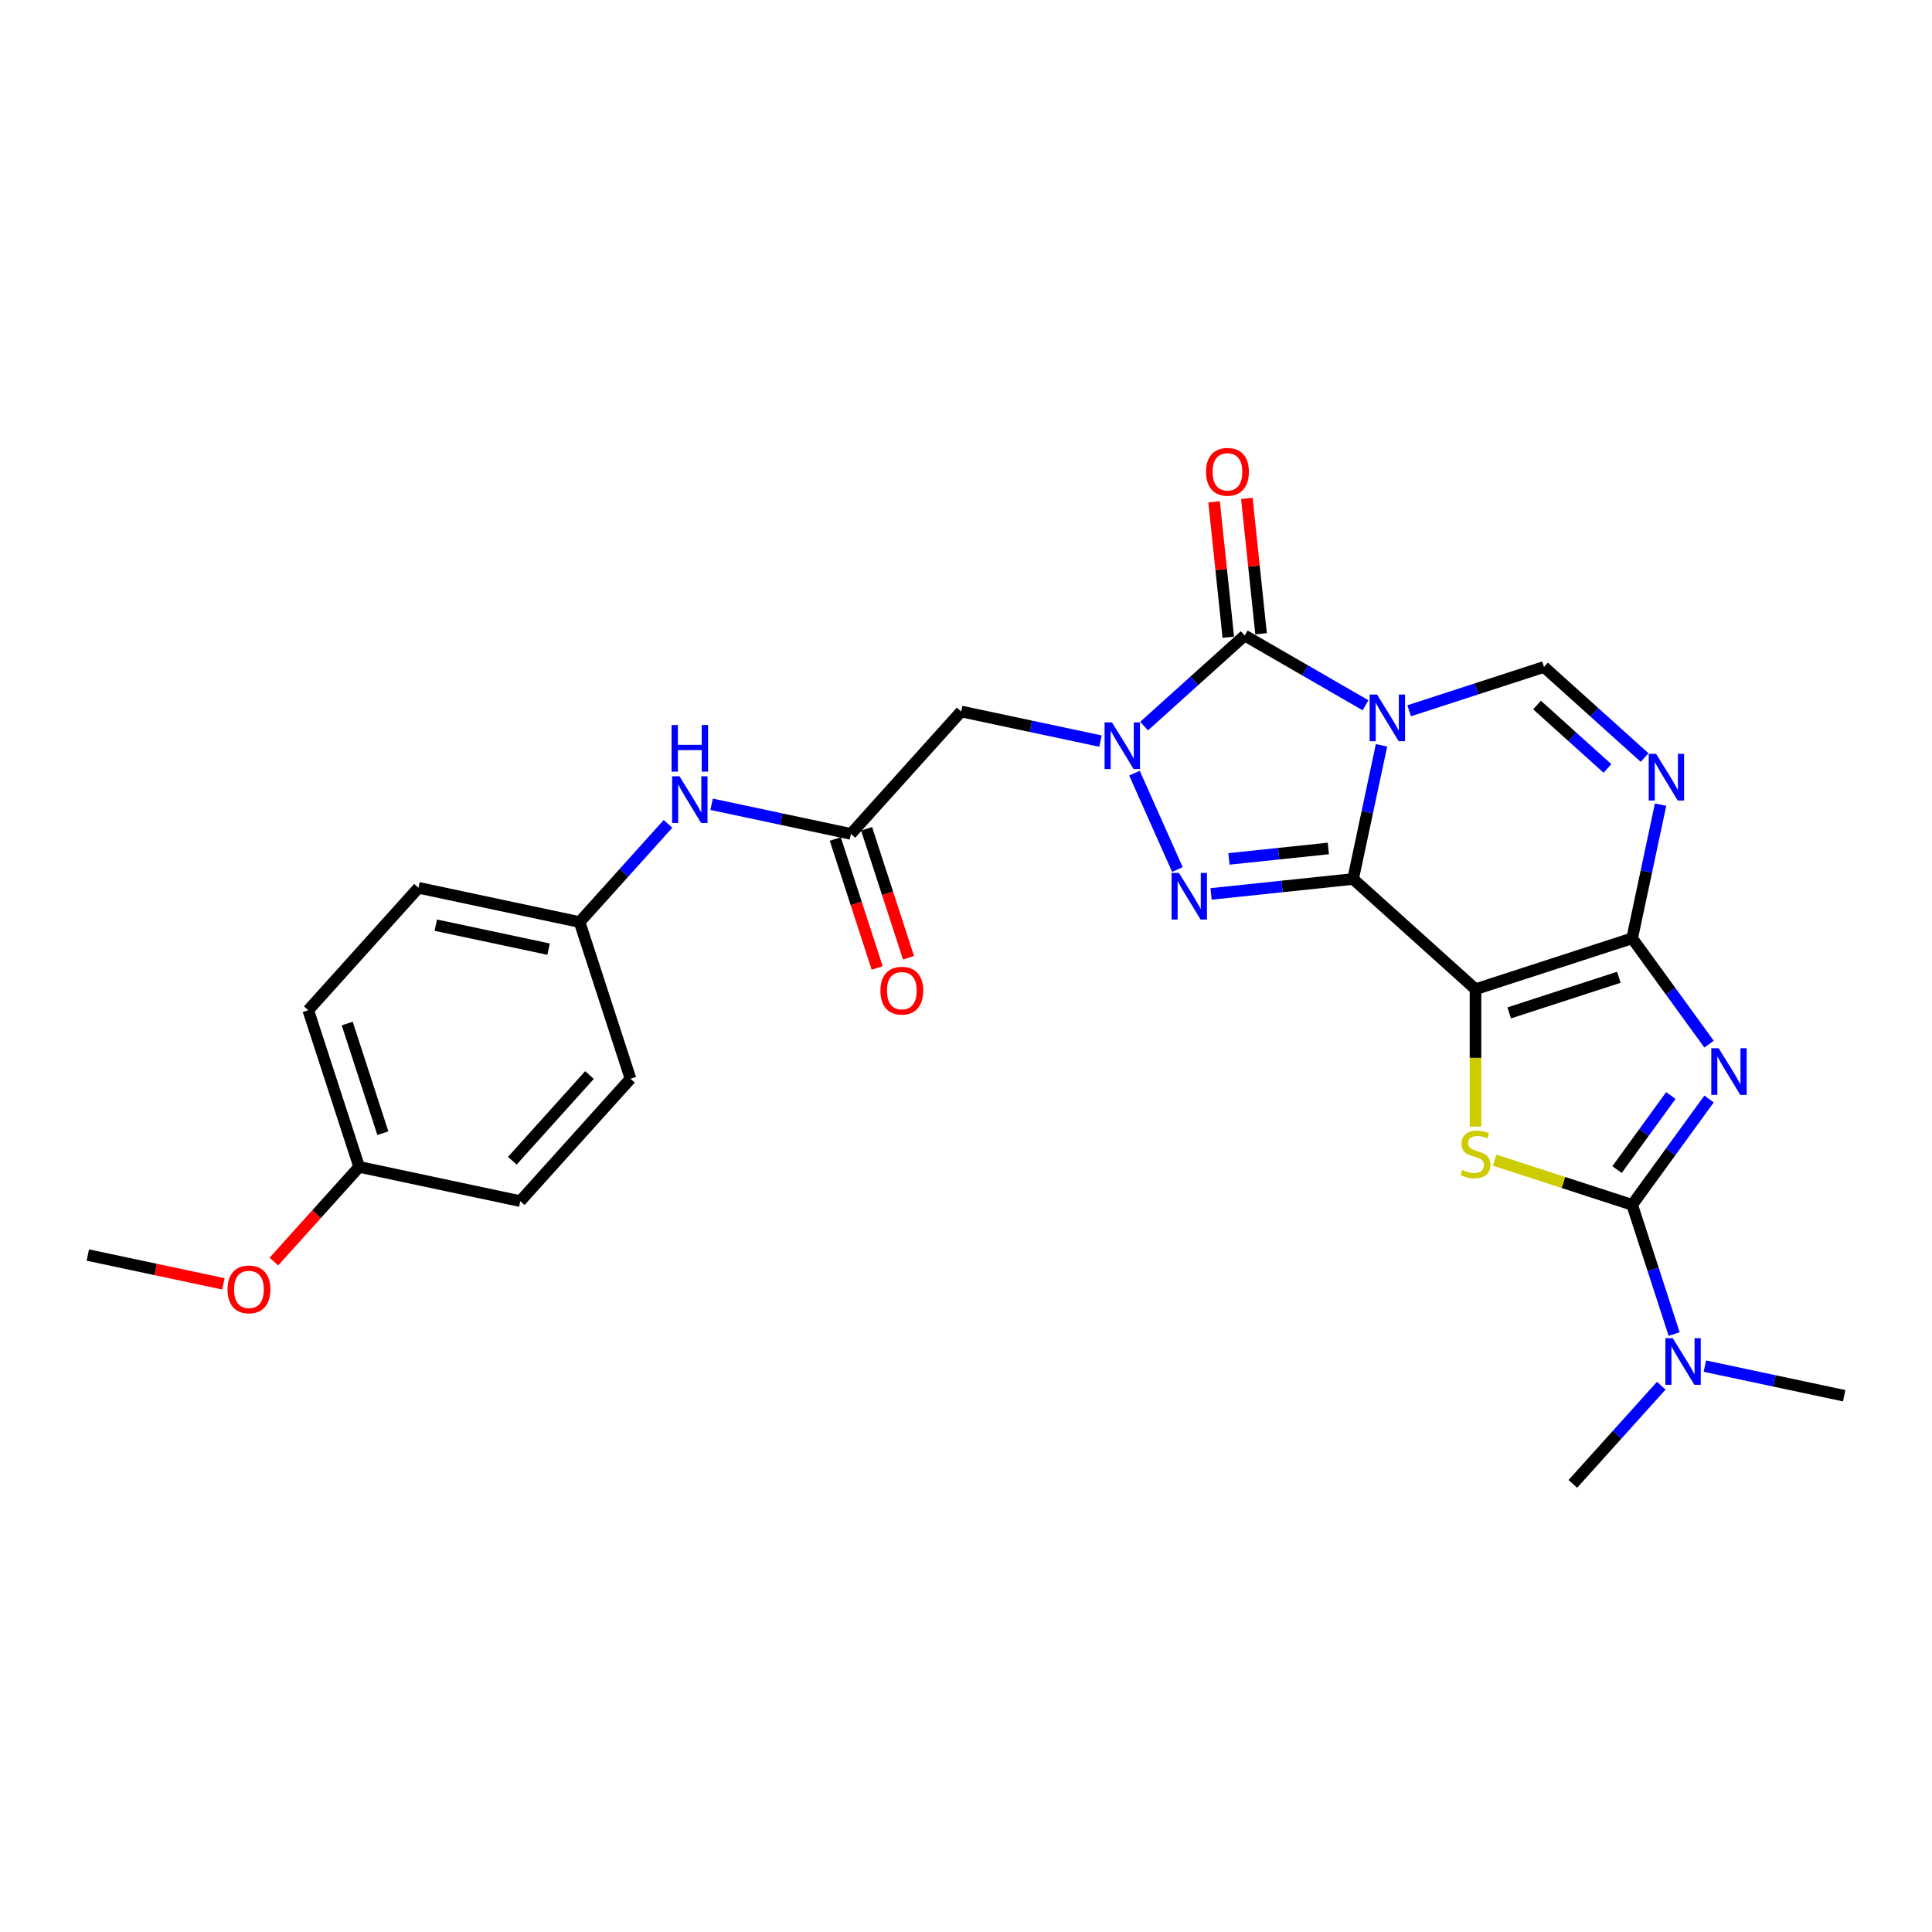 <?xml version='1.0' encoding='iso-8859-1'?>
<svg version='1.1' baseProfile='full'
              xmlns='http://www.w3.org/2000/svg'
                      xmlns:rdkit='http://www.rdkit.org/xml'
                      xmlns:xlink='http://www.w3.org/1999/xlink'
                  xml:space='preserve'
width='1000px' height='1000px' viewBox='0 0 1000 1000'>
<!-- END OF HEADER -->
<rect style='opacity:1.0;fill:#FFFFFF;stroke:none' width='1000' height='1000' x='0' y='0'> </rect>
<path class='bond-0' d='M 700.358,454.963 L 707.711,420.367' style='fill:none;fill-rule:evenodd;stroke:#000000;stroke-width:6px;stroke-linecap:butt;stroke-linejoin:miter;stroke-opacity:1' />
<path class='bond-0' d='M 707.711,420.367 L 715.065,385.771' style='fill:none;fill-rule:evenodd;stroke:#0000FF;stroke-width:6px;stroke-linecap:butt;stroke-linejoin:miter;stroke-opacity:1' />
<path class='bond-1' d='M 700.358,454.963 L 763.717,512.012' style='fill:none;fill-rule:evenodd;stroke:#000000;stroke-width:6px;stroke-linecap:butt;stroke-linejoin:miter;stroke-opacity:1' />
<path class='bond-5' d='M 700.358,454.963 L 663.606,458.826' style='fill:none;fill-rule:evenodd;stroke:#000000;stroke-width:6px;stroke-linecap:butt;stroke-linejoin:miter;stroke-opacity:1' />
<path class='bond-5' d='M 663.606,458.826 L 626.854,462.688' style='fill:none;fill-rule:evenodd;stroke:#0000FF;stroke-width:6px;stroke-linecap:butt;stroke-linejoin:miter;stroke-opacity:1' />
<path class='bond-5' d='M 687.55,439.163 L 661.824,441.867' style='fill:none;fill-rule:evenodd;stroke:#000000;stroke-width:6px;stroke-linecap:butt;stroke-linejoin:miter;stroke-opacity:1' />
<path class='bond-5' d='M 661.824,441.867 L 636.097,444.571' style='fill:none;fill-rule:evenodd;stroke:#0000FF;stroke-width:6px;stroke-linecap:butt;stroke-linejoin:miter;stroke-opacity:1' />
<path class='bond-6' d='M 706.796,365.05 L 675.522,346.994' style='fill:none;fill-rule:evenodd;stroke:#0000FF;stroke-width:6px;stroke-linecap:butt;stroke-linejoin:miter;stroke-opacity:1' />
<path class='bond-6' d='M 675.522,346.994 L 644.248,328.938' style='fill:none;fill-rule:evenodd;stroke:#000000;stroke-width:6px;stroke-linecap:butt;stroke-linejoin:miter;stroke-opacity:1' />
<path class='bond-10' d='M 729.372,367.899 L 764.271,356.56' style='fill:none;fill-rule:evenodd;stroke:#0000FF;stroke-width:6px;stroke-linecap:butt;stroke-linejoin:miter;stroke-opacity:1' />
<path class='bond-10' d='M 764.271,356.56 L 799.17,345.221' style='fill:none;fill-rule:evenodd;stroke:#000000;stroke-width:6px;stroke-linecap:butt;stroke-linejoin:miter;stroke-opacity:1' />
<path class='bond-2' d='M 763.717,512.012 L 844.803,485.666' style='fill:none;fill-rule:evenodd;stroke:#000000;stroke-width:6px;stroke-linecap:butt;stroke-linejoin:miter;stroke-opacity:1' />
<path class='bond-2' d='M 781.15,524.277 L 837.91,505.835' style='fill:none;fill-rule:evenodd;stroke:#000000;stroke-width:6px;stroke-linecap:butt;stroke-linejoin:miter;stroke-opacity:1' />
<path class='bond-8' d='M 763.717,512.012 L 763.717,547.557' style='fill:none;fill-rule:evenodd;stroke:#000000;stroke-width:6px;stroke-linecap:butt;stroke-linejoin:miter;stroke-opacity:1' />
<path class='bond-8' d='M 763.717,547.557 L 763.717,583.101' style='fill:none;fill-rule:evenodd;stroke:#CCCC00;stroke-width:6px;stroke-linecap:butt;stroke-linejoin:miter;stroke-opacity:1' />
<path class='bond-3' d='M 844.803,485.666 L 864.7,513.052' style='fill:none;fill-rule:evenodd;stroke:#000000;stroke-width:6px;stroke-linecap:butt;stroke-linejoin:miter;stroke-opacity:1' />
<path class='bond-3' d='M 864.7,513.052 L 884.597,540.437' style='fill:none;fill-rule:evenodd;stroke:#0000FF;stroke-width:6px;stroke-linecap:butt;stroke-linejoin:miter;stroke-opacity:1' />
<path class='bond-9' d='M 844.803,485.666 L 852.157,451.07' style='fill:none;fill-rule:evenodd;stroke:#000000;stroke-width:6px;stroke-linecap:butt;stroke-linejoin:miter;stroke-opacity:1' />
<path class='bond-9' d='M 852.157,451.07 L 859.51,416.474' style='fill:none;fill-rule:evenodd;stroke:#0000FF;stroke-width:6px;stroke-linecap:butt;stroke-linejoin:miter;stroke-opacity:1' />
<path class='bond-29' d='M 884.597,568.846 L 864.7,596.232' style='fill:none;fill-rule:evenodd;stroke:#0000FF;stroke-width:6px;stroke-linecap:butt;stroke-linejoin:miter;stroke-opacity:1' />
<path class='bond-29' d='M 864.7,596.232 L 844.803,623.617' style='fill:none;fill-rule:evenodd;stroke:#000000;stroke-width:6px;stroke-linecap:butt;stroke-linejoin:miter;stroke-opacity:1' />
<path class='bond-29' d='M 864.833,567.039 L 850.905,586.209' style='fill:none;fill-rule:evenodd;stroke:#0000FF;stroke-width:6px;stroke-linecap:butt;stroke-linejoin:miter;stroke-opacity:1' />
<path class='bond-29' d='M 850.905,586.209 L 836.977,605.379' style='fill:none;fill-rule:evenodd;stroke:#000000;stroke-width:6px;stroke-linecap:butt;stroke-linejoin:miter;stroke-opacity:1' />
<path class='bond-4' d='M 587.212,400.191 L 609.415,450.059' style='fill:none;fill-rule:evenodd;stroke:#0000FF;stroke-width:6px;stroke-linecap:butt;stroke-linejoin:miter;stroke-opacity:1' />
<path class='bond-11' d='M 569.6,383.588 L 533.546,375.924' style='fill:none;fill-rule:evenodd;stroke:#0000FF;stroke-width:6px;stroke-linecap:butt;stroke-linejoin:miter;stroke-opacity:1' />
<path class='bond-11' d='M 533.546,375.924 L 497.492,368.261' style='fill:none;fill-rule:evenodd;stroke:#000000;stroke-width:6px;stroke-linecap:butt;stroke-linejoin:miter;stroke-opacity:1' />
<path class='bond-28' d='M 592.176,375.823 L 618.212,352.38' style='fill:none;fill-rule:evenodd;stroke:#0000FF;stroke-width:6px;stroke-linecap:butt;stroke-linejoin:miter;stroke-opacity:1' />
<path class='bond-28' d='M 618.212,352.38 L 644.248,328.938' style='fill:none;fill-rule:evenodd;stroke:#000000;stroke-width:6px;stroke-linecap:butt;stroke-linejoin:miter;stroke-opacity:1' />
<path class='bond-14' d='M 652.727,328.047 L 649.044,293.009' style='fill:none;fill-rule:evenodd;stroke:#000000;stroke-width:6px;stroke-linecap:butt;stroke-linejoin:miter;stroke-opacity:1' />
<path class='bond-14' d='M 649.044,293.009 L 645.362,257.971' style='fill:none;fill-rule:evenodd;stroke:#FF0000;stroke-width:6px;stroke-linecap:butt;stroke-linejoin:miter;stroke-opacity:1' />
<path class='bond-14' d='M 635.769,329.829 L 632.086,294.791' style='fill:none;fill-rule:evenodd;stroke:#000000;stroke-width:6px;stroke-linecap:butt;stroke-linejoin:miter;stroke-opacity:1' />
<path class='bond-14' d='M 632.086,294.791 L 628.403,259.753' style='fill:none;fill-rule:evenodd;stroke:#FF0000;stroke-width:6px;stroke-linecap:butt;stroke-linejoin:miter;stroke-opacity:1' />
<path class='bond-7' d='M 844.803,623.617 L 809.197,612.048' style='fill:none;fill-rule:evenodd;stroke:#000000;stroke-width:6px;stroke-linecap:butt;stroke-linejoin:miter;stroke-opacity:1' />
<path class='bond-7' d='M 809.197,612.048 L 773.59,600.479' style='fill:none;fill-rule:evenodd;stroke:#CCCC00;stroke-width:6px;stroke-linecap:butt;stroke-linejoin:miter;stroke-opacity:1' />
<path class='bond-13' d='M 844.803,623.617 L 855.669,657.058' style='fill:none;fill-rule:evenodd;stroke:#000000;stroke-width:6px;stroke-linecap:butt;stroke-linejoin:miter;stroke-opacity:1' />
<path class='bond-13' d='M 855.669,657.058 L 866.535,690.499' style='fill:none;fill-rule:evenodd;stroke:#0000FF;stroke-width:6px;stroke-linecap:butt;stroke-linejoin:miter;stroke-opacity:1' />
<path class='bond-27' d='M 851.241,392.106 L 825.206,368.663' style='fill:none;fill-rule:evenodd;stroke:#0000FF;stroke-width:6px;stroke-linecap:butt;stroke-linejoin:miter;stroke-opacity:1' />
<path class='bond-27' d='M 825.206,368.663 L 799.17,345.221' style='fill:none;fill-rule:evenodd;stroke:#000000;stroke-width:6px;stroke-linecap:butt;stroke-linejoin:miter;stroke-opacity:1' />
<path class='bond-27' d='M 832.021,397.745 L 813.796,381.335' style='fill:none;fill-rule:evenodd;stroke:#0000FF;stroke-width:6px;stroke-linecap:butt;stroke-linejoin:miter;stroke-opacity:1' />
<path class='bond-27' d='M 813.796,381.335 L 795.571,364.925' style='fill:none;fill-rule:evenodd;stroke:#000000;stroke-width:6px;stroke-linecap:butt;stroke-linejoin:miter;stroke-opacity:1' />
<path class='bond-12' d='M 497.492,368.261 L 440.443,431.62' style='fill:none;fill-rule:evenodd;stroke:#000000;stroke-width:6px;stroke-linecap:butt;stroke-linejoin:miter;stroke-opacity:1' />
<path class='bond-15' d='M 440.443,431.62 L 404.389,423.957' style='fill:none;fill-rule:evenodd;stroke:#000000;stroke-width:6px;stroke-linecap:butt;stroke-linejoin:miter;stroke-opacity:1' />
<path class='bond-15' d='M 404.389,423.957 L 368.336,416.294' style='fill:none;fill-rule:evenodd;stroke:#0000FF;stroke-width:6px;stroke-linecap:butt;stroke-linejoin:miter;stroke-opacity:1' />
<path class='bond-16' d='M 432.334,434.255 L 443.178,467.628' style='fill:none;fill-rule:evenodd;stroke:#000000;stroke-width:6px;stroke-linecap:butt;stroke-linejoin:miter;stroke-opacity:1' />
<path class='bond-16' d='M 443.178,467.628 L 454.021,501' style='fill:none;fill-rule:evenodd;stroke:#FF0000;stroke-width:6px;stroke-linecap:butt;stroke-linejoin:miter;stroke-opacity:1' />
<path class='bond-16' d='M 448.552,428.986 L 459.395,462.358' style='fill:none;fill-rule:evenodd;stroke:#000000;stroke-width:6px;stroke-linecap:butt;stroke-linejoin:miter;stroke-opacity:1' />
<path class='bond-16' d='M 459.395,462.358 L 470.239,495.731' style='fill:none;fill-rule:evenodd;stroke:#FF0000;stroke-width:6px;stroke-linecap:butt;stroke-linejoin:miter;stroke-opacity:1' />
<path class='bond-24' d='M 859.861,717.24 L 836.981,742.652' style='fill:none;fill-rule:evenodd;stroke:#0000FF;stroke-width:6px;stroke-linecap:butt;stroke-linejoin:miter;stroke-opacity:1' />
<path class='bond-24' d='M 836.981,742.652 L 814.1,768.063' style='fill:none;fill-rule:evenodd;stroke:#000000;stroke-width:6px;stroke-linecap:butt;stroke-linejoin:miter;stroke-opacity:1' />
<path class='bond-25' d='M 882.438,707.103 L 918.492,714.766' style='fill:none;fill-rule:evenodd;stroke:#0000FF;stroke-width:6px;stroke-linecap:butt;stroke-linejoin:miter;stroke-opacity:1' />
<path class='bond-25' d='M 918.492,714.766 L 954.545,722.43' style='fill:none;fill-rule:evenodd;stroke:#000000;stroke-width:6px;stroke-linecap:butt;stroke-linejoin:miter;stroke-opacity:1' />
<path class='bond-17' d='M 345.759,426.431 L 322.879,451.842' style='fill:none;fill-rule:evenodd;stroke:#0000FF;stroke-width:6px;stroke-linecap:butt;stroke-linejoin:miter;stroke-opacity:1' />
<path class='bond-17' d='M 322.879,451.842 L 299.998,477.254' style='fill:none;fill-rule:evenodd;stroke:#000000;stroke-width:6px;stroke-linecap:butt;stroke-linejoin:miter;stroke-opacity:1' />
<path class='bond-19' d='M 299.998,477.254 L 326.345,558.34' style='fill:none;fill-rule:evenodd;stroke:#000000;stroke-width:6px;stroke-linecap:butt;stroke-linejoin:miter;stroke-opacity:1' />
<path class='bond-20' d='M 299.998,477.254 L 216.602,459.527' style='fill:none;fill-rule:evenodd;stroke:#000000;stroke-width:6px;stroke-linecap:butt;stroke-linejoin:miter;stroke-opacity:1' />
<path class='bond-20' d='M 283.943,491.274 L 225.566,478.866' style='fill:none;fill-rule:evenodd;stroke:#000000;stroke-width:6px;stroke-linecap:butt;stroke-linejoin:miter;stroke-opacity:1' />
<path class='bond-18' d='M 185.9,603.973 L 159.553,522.887' style='fill:none;fill-rule:evenodd;stroke:#000000;stroke-width:6px;stroke-linecap:butt;stroke-linejoin:miter;stroke-opacity:1' />
<path class='bond-18' d='M 198.165,586.541 L 179.722,529.781' style='fill:none;fill-rule:evenodd;stroke:#000000;stroke-width:6px;stroke-linecap:butt;stroke-linejoin:miter;stroke-opacity:1' />
<path class='bond-23' d='M 185.9,603.973 L 163.831,628.483' style='fill:none;fill-rule:evenodd;stroke:#000000;stroke-width:6px;stroke-linecap:butt;stroke-linejoin:miter;stroke-opacity:1' />
<path class='bond-23' d='M 163.831,628.483 L 141.763,652.992' style='fill:none;fill-rule:evenodd;stroke:#FF0000;stroke-width:6px;stroke-linecap:butt;stroke-linejoin:miter;stroke-opacity:1' />
<path class='bond-30' d='M 185.9,603.973 L 269.295,621.699' style='fill:none;fill-rule:evenodd;stroke:#000000;stroke-width:6px;stroke-linecap:butt;stroke-linejoin:miter;stroke-opacity:1' />
<path class='bond-22' d='M 326.345,558.34 L 269.295,621.699' style='fill:none;fill-rule:evenodd;stroke:#000000;stroke-width:6px;stroke-linecap:butt;stroke-linejoin:miter;stroke-opacity:1' />
<path class='bond-22' d='M 305.115,556.434 L 265.181,600.786' style='fill:none;fill-rule:evenodd;stroke:#000000;stroke-width:6px;stroke-linecap:butt;stroke-linejoin:miter;stroke-opacity:1' />
<path class='bond-21' d='M 216.602,459.527 L 159.553,522.887' style='fill:none;fill-rule:evenodd;stroke:#000000;stroke-width:6px;stroke-linecap:butt;stroke-linejoin:miter;stroke-opacity:1' />
<path class='bond-26' d='M 115.635,664.524 L 80.545,657.065' style='fill:none;fill-rule:evenodd;stroke:#FF0000;stroke-width:6px;stroke-linecap:butt;stroke-linejoin:miter;stroke-opacity:1' />
<path class='bond-26' d='M 80.545,657.065 L 45.455,649.606' style='fill:none;fill-rule:evenodd;stroke:#000000;stroke-width:6px;stroke-linecap:butt;stroke-linejoin:miter;stroke-opacity:1' />
<path  class='atom-1' d='M 712.747 359.495
L 720.659 372.283
Q 721.443 373.545, 722.705 375.83
Q 723.967 378.115, 724.035 378.251
L 724.035 359.495
L 727.241 359.495
L 727.241 383.64
L 723.933 383.64
L 715.441 369.657
Q 714.452 368.02, 713.395 366.145
Q 712.372 364.269, 712.065 363.689
L 712.065 383.64
L 708.927 383.64
L 708.927 359.495
L 712.747 359.495
' fill='#0000FF'/>
<path  class='atom-4' d='M 889.58 542.569
L 897.492 555.358
Q 898.276 556.62, 899.538 558.905
Q 900.8 561.189, 900.868 561.326
L 900.868 542.569
L 904.074 542.569
L 904.074 566.714
L 900.766 566.714
L 892.274 552.732
Q 891.285 551.095, 890.228 549.219
Q 889.205 547.343, 888.898 546.764
L 888.898 566.714
L 885.76 566.714
L 885.76 542.569
L 889.58 542.569
' fill='#0000FF'/>
<path  class='atom-5' d='M 575.551 373.914
L 583.463 386.703
Q 584.247 387.965, 585.509 390.25
Q 586.771 392.535, 586.839 392.671
L 586.839 373.914
L 590.045 373.914
L 590.045 398.06
L 586.737 398.06
L 578.245 384.077
Q 577.256 382.44, 576.199 380.565
Q 575.176 378.689, 574.869 378.109
L 574.869 398.06
L 571.731 398.06
L 571.731 373.914
L 575.551 373.914
' fill='#0000FF'/>
<path  class='atom-6' d='M 610.229 451.802
L 618.141 464.591
Q 618.925 465.853, 620.187 468.138
Q 621.449 470.423, 621.517 470.559
L 621.517 451.802
L 624.723 451.802
L 624.723 475.948
L 621.415 475.948
L 612.923 461.965
Q 611.934 460.328, 610.877 458.452
Q 609.854 456.577, 609.547 455.997
L 609.547 475.948
L 606.409 475.948
L 606.409 451.802
L 610.229 451.802
' fill='#0000FF'/>
<path  class='atom-9' d='M 756.897 605.558
Q 757.169 605.66, 758.295 606.138
Q 759.42 606.615, 760.648 606.922
Q 761.91 607.195, 763.138 607.195
Q 765.423 607.195, 766.753 606.104
Q 768.083 604.978, 768.083 603.035
Q 768.083 601.704, 767.401 600.886
Q 766.753 600.067, 765.729 599.624
Q 764.706 599.181, 763.001 598.669
Q 760.853 598.021, 759.557 597.407
Q 758.295 596.794, 757.374 595.498
Q 756.487 594.202, 756.487 592.019
Q 756.487 588.984, 758.534 587.108
Q 760.614 585.232, 764.706 585.232
Q 767.503 585.232, 770.674 586.562
L 769.89 589.188
Q 766.991 587.995, 764.809 587.995
Q 762.456 587.995, 761.16 588.984
Q 759.864 589.939, 759.898 591.61
Q 759.898 592.906, 760.546 593.69
Q 761.228 594.475, 762.183 594.918
Q 763.172 595.361, 764.809 595.873
Q 766.991 596.555, 768.287 597.237
Q 769.583 597.919, 770.504 599.317
Q 771.459 600.681, 771.459 603.035
Q 771.459 606.377, 769.208 608.184
Q 766.991 609.958, 763.274 609.958
Q 761.126 609.958, 759.489 609.48
Q 757.886 609.037, 755.976 608.252
L 756.897 605.558
' fill='#CCCC00'/>
<path  class='atom-10' d='M 857.192 390.197
L 865.104 402.986
Q 865.889 404.248, 867.151 406.533
Q 868.412 408.818, 868.481 408.954
L 868.481 390.197
L 871.686 390.197
L 871.686 414.343
L 868.378 414.343
L 859.887 400.36
Q 858.898 398.723, 857.84 396.848
Q 856.817 394.972, 856.51 394.392
L 856.51 414.343
L 853.373 414.343
L 853.373 390.197
L 857.192 390.197
' fill='#0000FF'/>
<path  class='atom-14' d='M 865.813 692.631
L 873.725 705.42
Q 874.509 706.681, 875.771 708.966
Q 877.033 711.251, 877.101 711.388
L 877.101 692.631
L 880.307 692.631
L 880.307 716.776
L 876.999 716.776
L 868.507 702.794
Q 867.518 701.157, 866.461 699.281
Q 865.437 697.405, 865.13 696.825
L 865.13 716.776
L 861.993 716.776
L 861.993 692.631
L 865.813 692.631
' fill='#0000FF'/>
<path  class='atom-15' d='M 624.252 244.214
Q 624.252 238.417, 627.117 235.177
Q 629.982 231.937, 635.336 231.937
Q 640.69 231.937, 643.555 235.177
Q 646.419 238.417, 646.419 244.214
Q 646.419 250.08, 643.521 253.422
Q 640.622 256.73, 635.336 256.73
Q 630.016 256.73, 627.117 253.422
Q 624.252 250.114, 624.252 244.214
M 635.336 254.002
Q 639.019 254.002, 640.997 251.546
Q 643.009 249.057, 643.009 244.214
Q 643.009 239.474, 640.997 237.087
Q 639.019 234.665, 635.336 234.665
Q 631.653 234.665, 629.64 237.052
Q 627.662 239.44, 627.662 244.214
Q 627.662 249.091, 629.64 251.546
Q 631.653 254.002, 635.336 254.002
' fill='#FF0000'/>
<path  class='atom-16' d='M 351.71 401.821
L 359.622 414.61
Q 360.407 415.872, 361.668 418.157
Q 362.93 420.442, 362.998 420.578
L 362.998 401.821
L 366.204 401.821
L 366.204 425.967
L 362.896 425.967
L 354.404 411.984
Q 353.415 410.347, 352.358 408.472
Q 351.335 406.596, 351.028 406.016
L 351.028 425.967
L 347.891 425.967
L 347.891 401.821
L 351.71 401.821
' fill='#0000FF'/>
<path  class='atom-16' d='M 347.601 375.262
L 350.875 375.262
L 350.875 385.527
L 363.22 385.527
L 363.22 375.262
L 366.494 375.262
L 366.494 399.407
L 363.22 399.407
L 363.22 388.255
L 350.875 388.255
L 350.875 399.407
L 347.601 399.407
L 347.601 375.262
' fill='#0000FF'/>
<path  class='atom-17' d='M 455.706 512.775
Q 455.706 506.977, 458.571 503.737
Q 461.435 500.497, 466.79 500.497
Q 472.144 500.497, 475.008 503.737
Q 477.873 506.977, 477.873 512.775
Q 477.873 518.64, 474.974 521.983
Q 472.076 525.291, 466.79 525.291
Q 461.469 525.291, 458.571 521.983
Q 455.706 518.674, 455.706 512.775
M 466.79 522.562
Q 470.473 522.562, 472.451 520.107
Q 474.463 517.617, 474.463 512.775
Q 474.463 508.034, 472.451 505.647
Q 470.473 503.226, 466.79 503.226
Q 463.106 503.226, 461.094 505.613
Q 459.116 508, 459.116 512.775
Q 459.116 517.651, 461.094 520.107
Q 463.106 522.562, 466.79 522.562
' fill='#FF0000'/>
<path  class='atom-24' d='M 117.767 667.401
Q 117.767 661.603, 120.631 658.363
Q 123.496 655.124, 128.85 655.124
Q 134.205 655.124, 137.069 658.363
Q 139.934 661.603, 139.934 667.401
Q 139.934 673.267, 137.035 676.609
Q 134.136 679.917, 128.85 679.917
Q 123.53 679.917, 120.631 676.609
Q 117.767 673.301, 117.767 667.401
M 128.85 677.189
Q 132.533 677.189, 134.511 674.733
Q 136.524 672.244, 136.524 667.401
Q 136.524 662.661, 134.511 660.273
Q 132.533 657.852, 128.85 657.852
Q 125.167 657.852, 123.155 660.239
Q 121.177 662.626, 121.177 667.401
Q 121.177 672.278, 123.155 674.733
Q 125.167 677.189, 128.85 677.189
' fill='#FF0000'/>
</svg>
